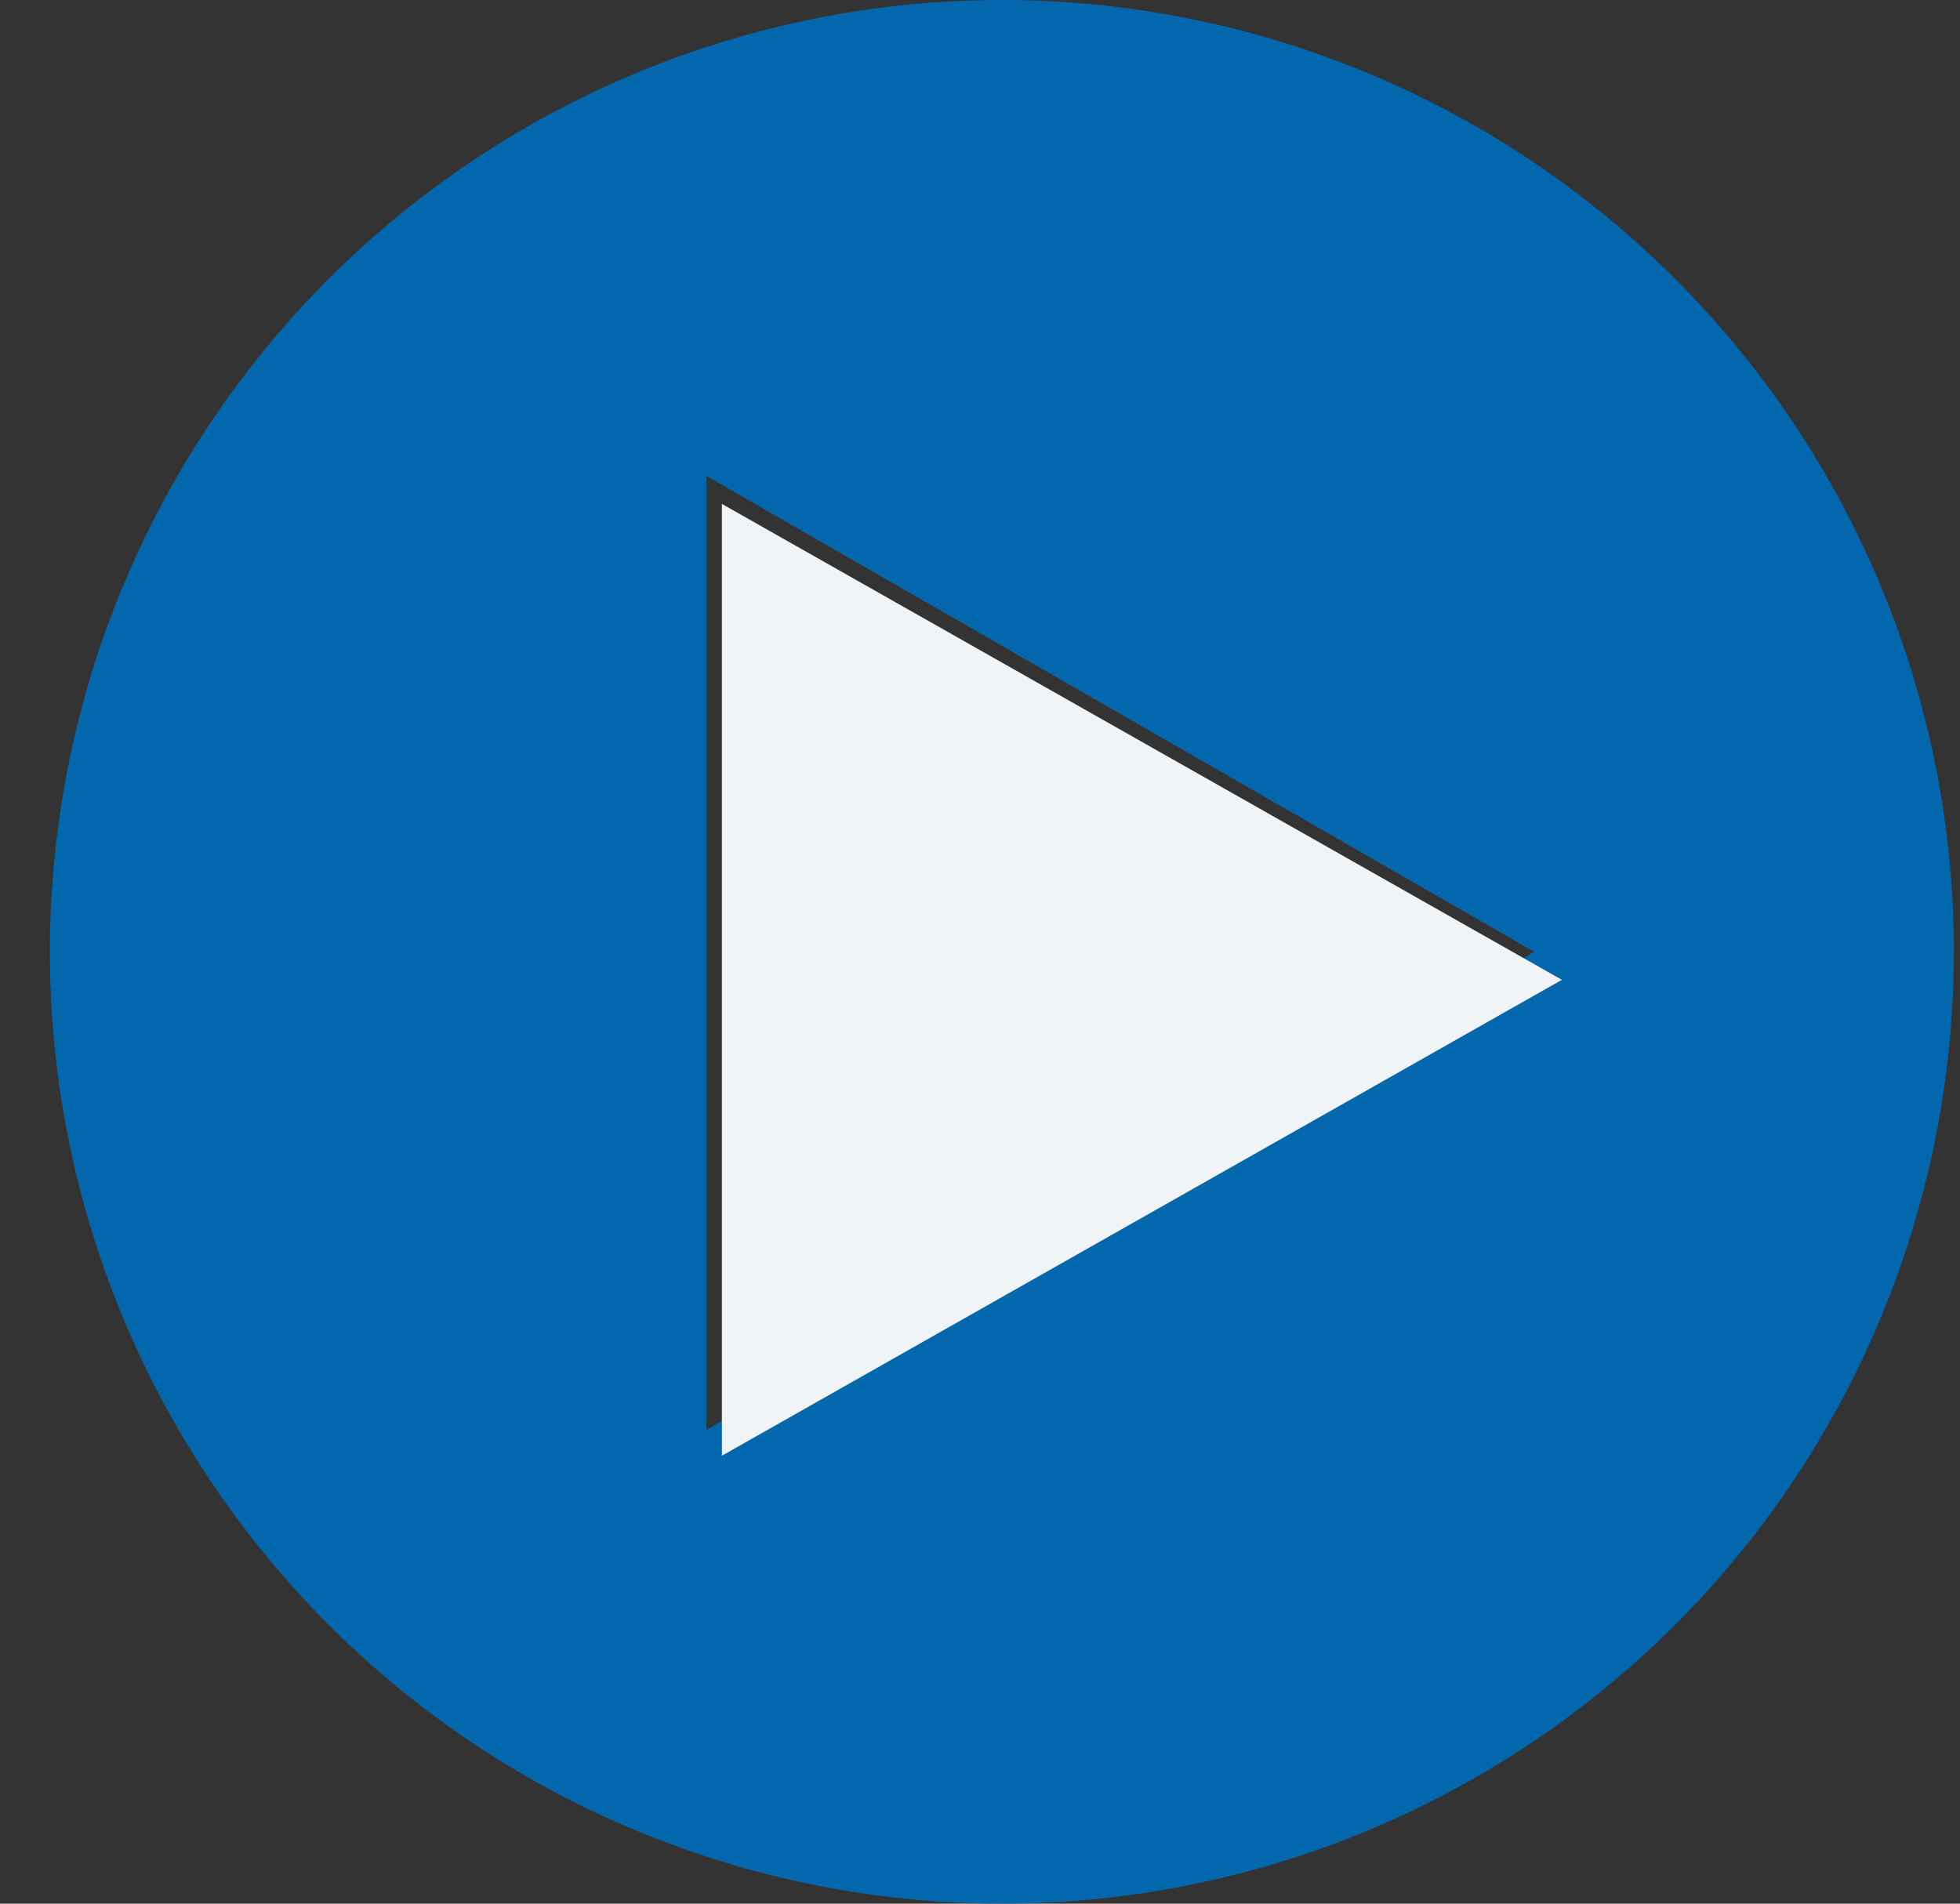 <svg width="35" height="34" viewBox="0 0 35 34" fill="none" xmlns="http://www.w3.org/2000/svg">
<rect x="0" y="0" width="35" height="34" fill="#333333" stroke="none"/>
<path opacity="0.95" d="M17.891 0C14.528 0 11.242 0.997 8.446 2.865C5.65 4.733 3.471 7.388 2.185 10.494C0.898 13.601 0.561 17.019 1.217 20.317C1.873 23.614 3.492 26.643 5.87 29.021C8.247 31.398 11.276 33.017 14.574 33.673C17.872 34.329 21.29 33.993 24.396 32.706C27.503 31.419 30.158 29.24 32.026 26.445C33.894 23.649 34.891 20.362 34.891 17C34.891 12.491 33.1 8.167 29.911 4.979C26.723 1.791 22.399 0 17.891 0ZM12.613 25.54V8.5L27.398 17L12.613 25.54Z" fill="#006AB4"/>
<path d="M12.891 26V9L27.891 17.5L12.891 26Z" fill="#F0F4F7"/>
</svg>
